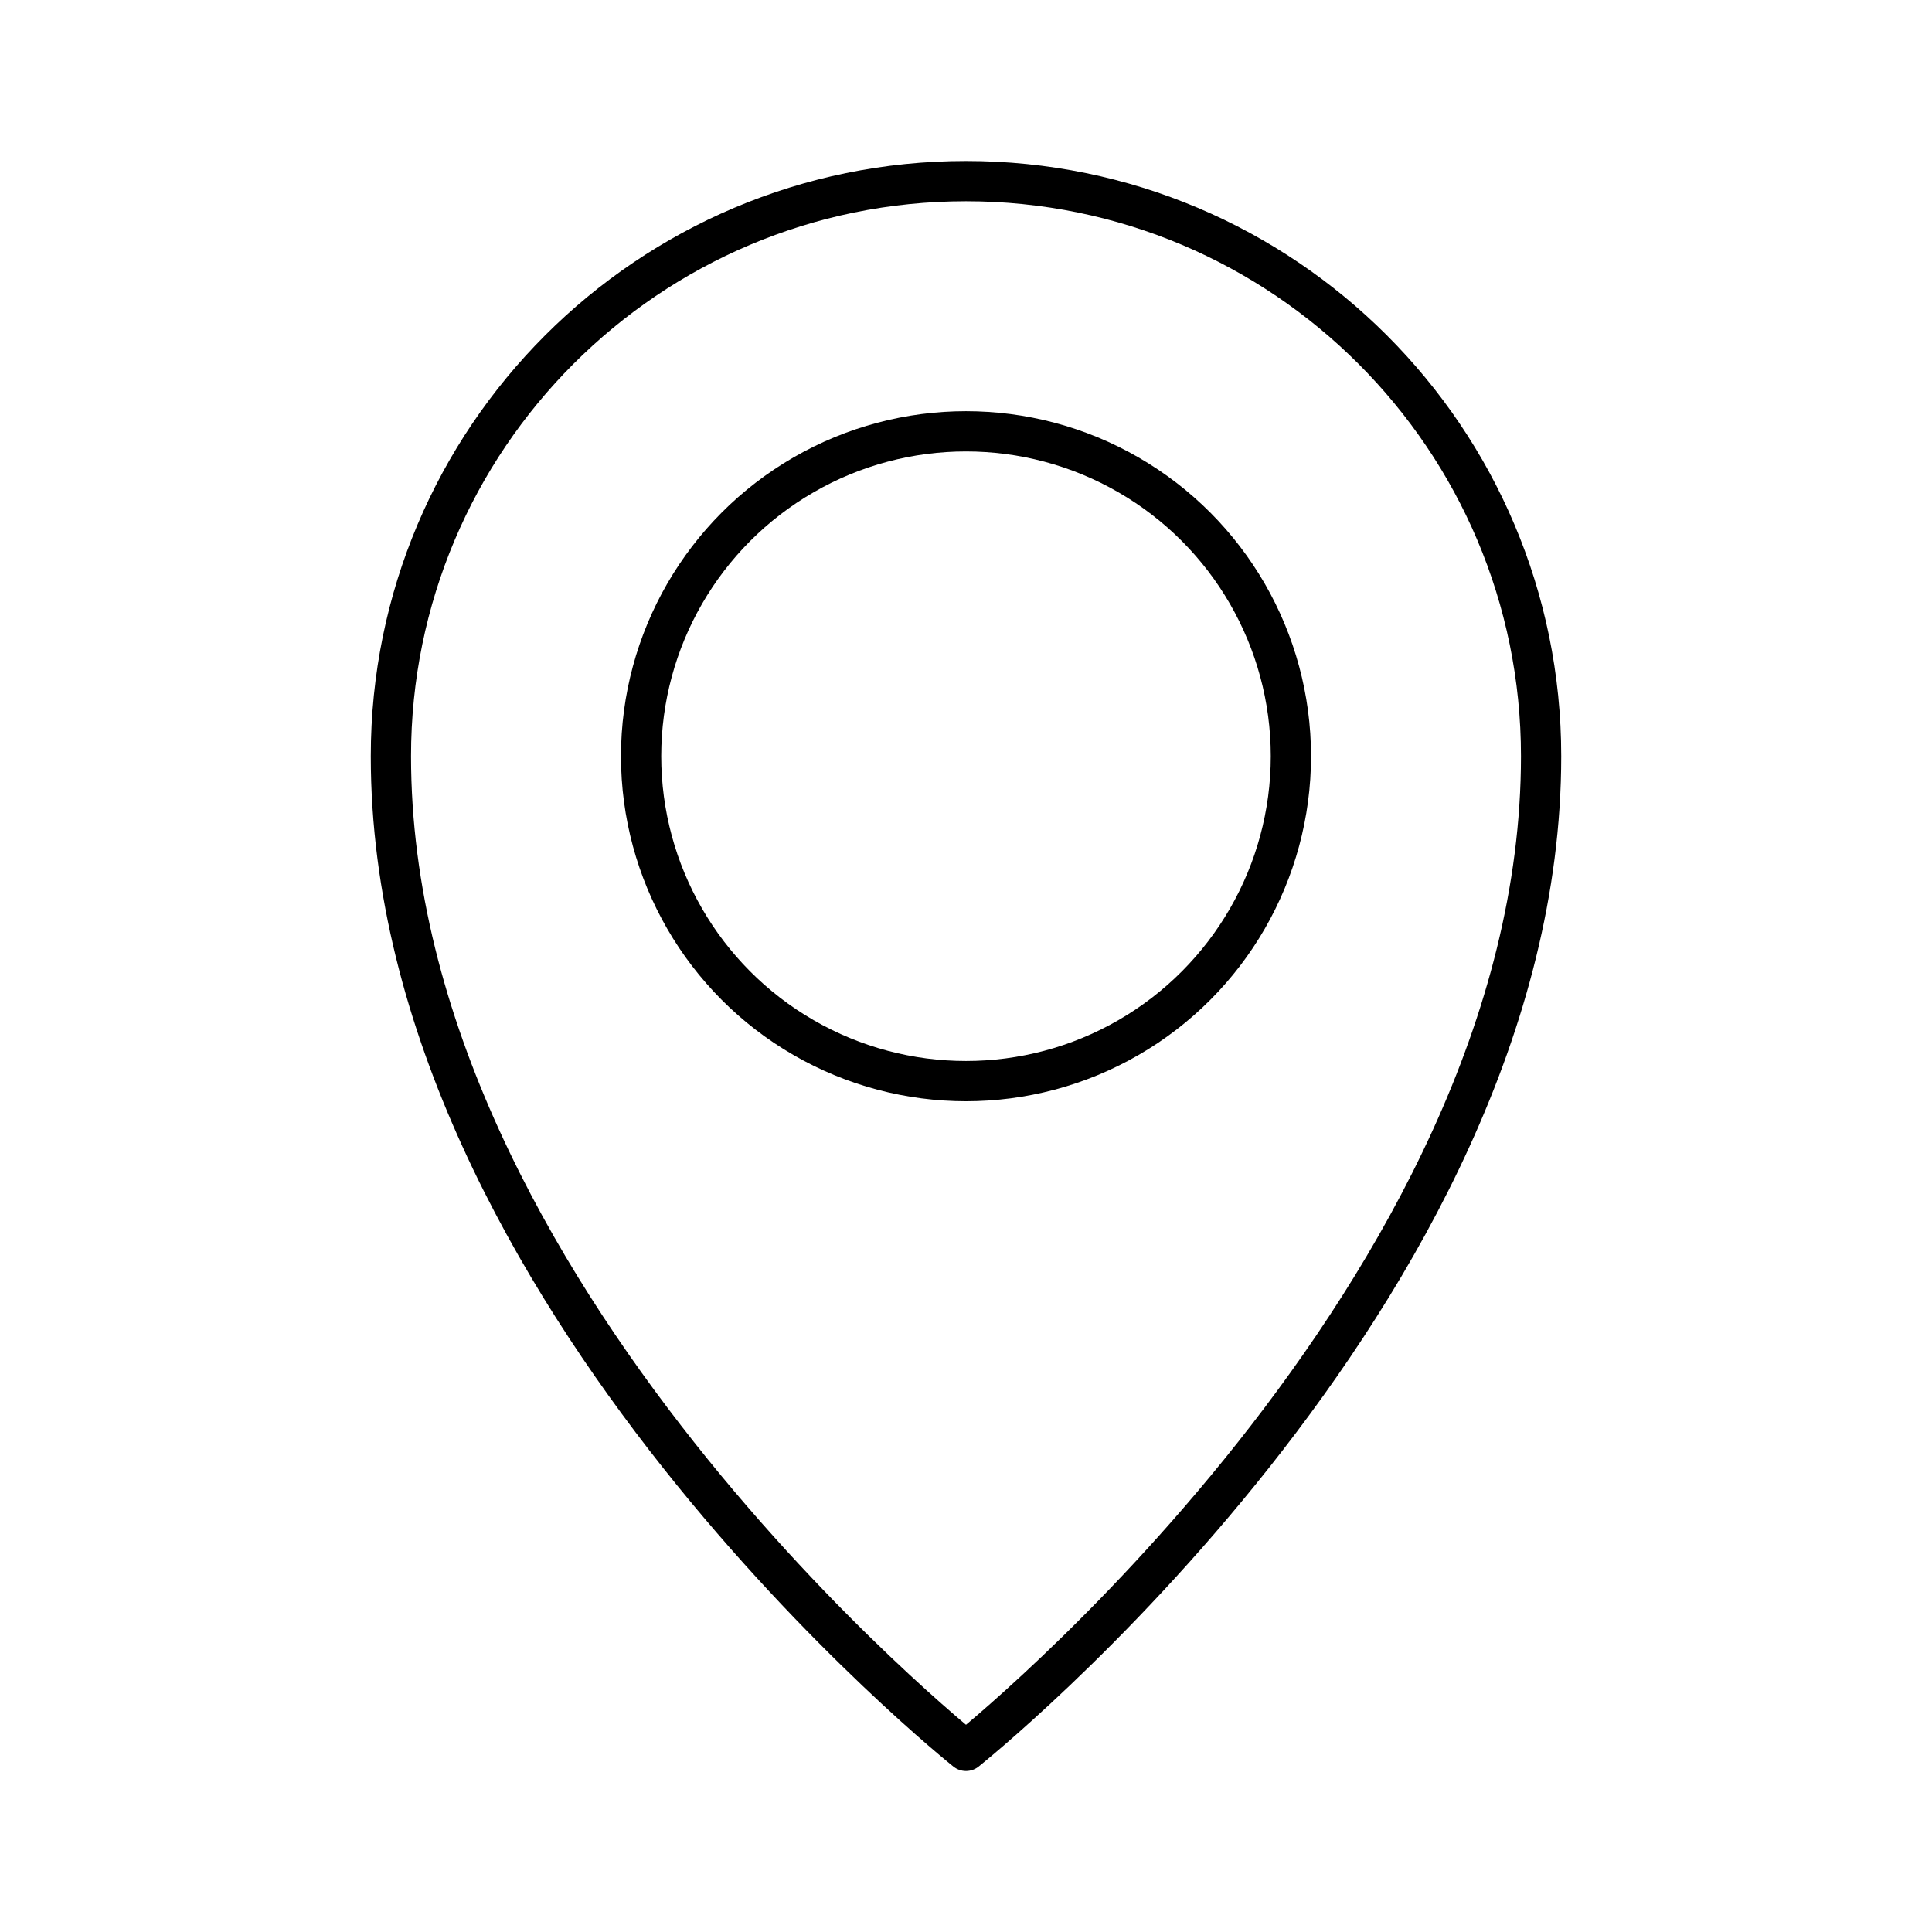 <?xml version="1.0" encoding="UTF-8"?><svg id="a" xmlns="http://www.w3.org/2000/svg" viewBox="0 0 48 48"><defs><style>.e{fill:none;stroke:#000;stroke-linecap:round;stroke-linejoin:round;}</style></defs><path class="e" d="M38.288,18.788c0,13.338-14.288,24.712-14.288,24.712,0,0-14.288-11.374-14.288-24.712,0-7.891,6.397-14.288,14.288-14.288s14.288,6.397,14.288,14.288Z"/><circle class="e" cx="24" cy="18.788" r="8.072"/></svg>